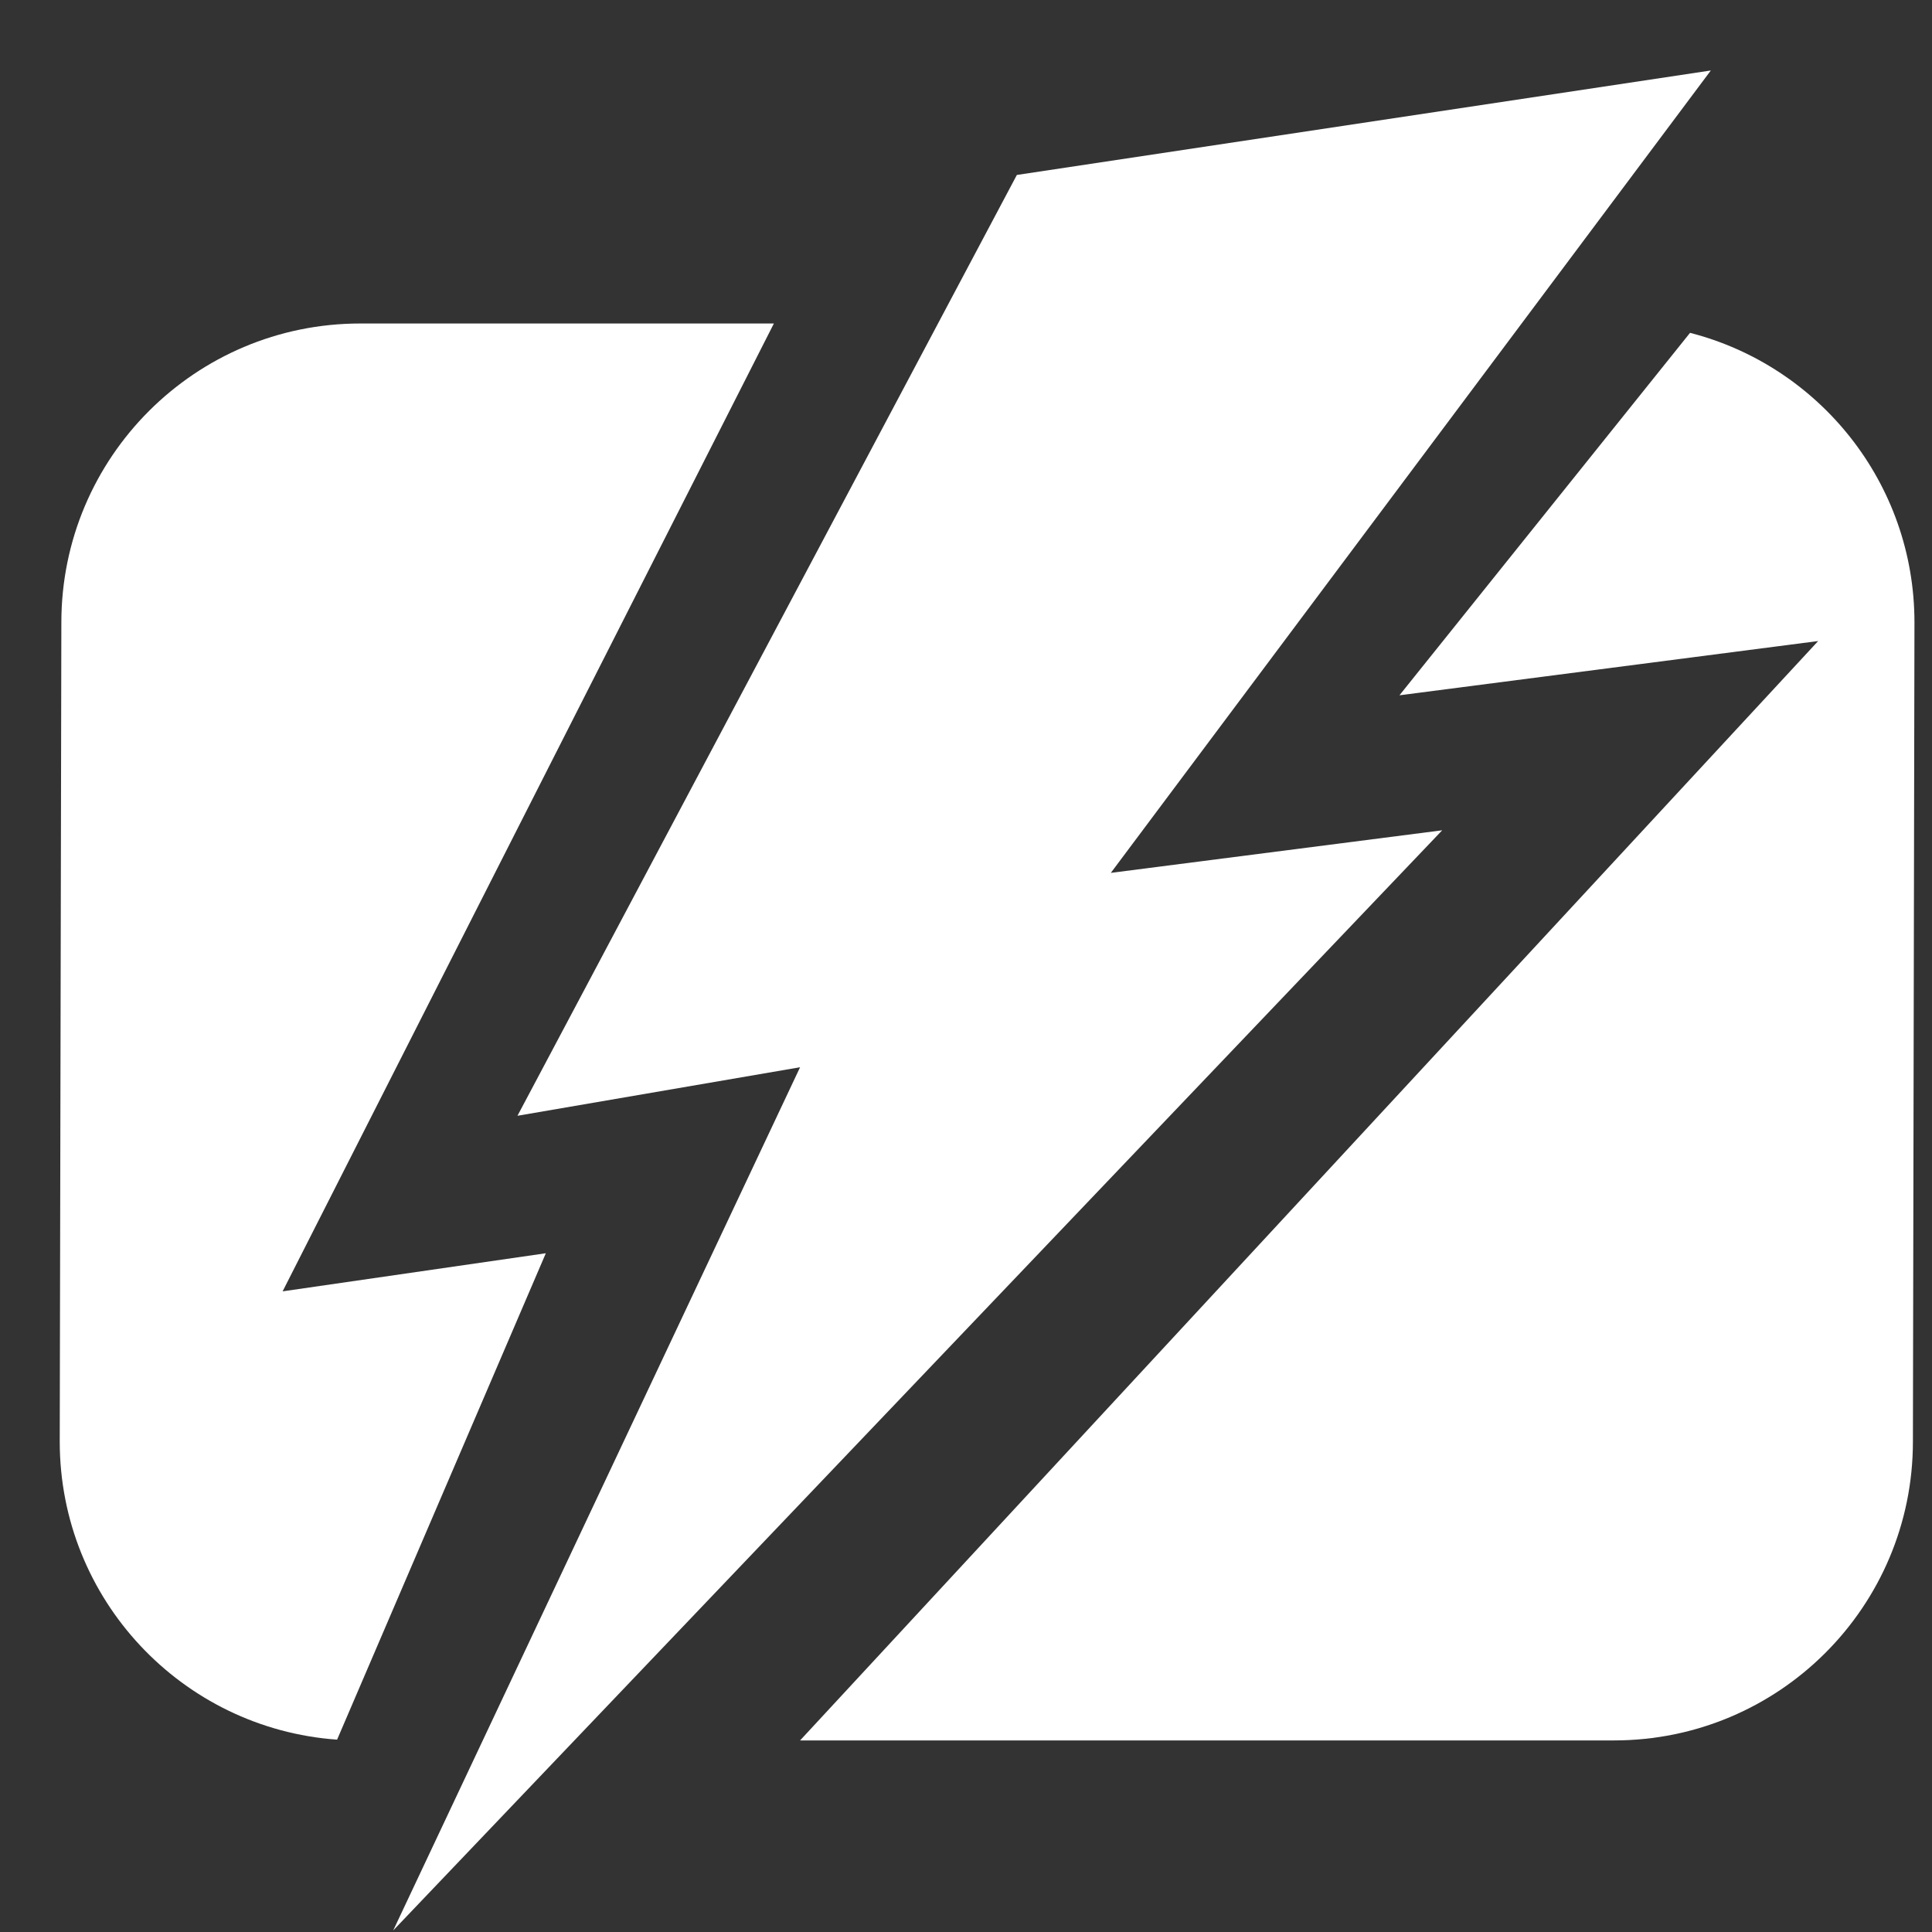 <svg width="25" height="25" viewBox="0 0 25 25" fill="none" xmlns="http://www.w3.org/2000/svg">
<rect x="0" y="0" width="25" height="25" fill="#333333" stroke="none"/>
<path d="M22.138 0.912L13.158 2.264L6.696 14.438L10.353 13.81L5.088 24.98L18.662 10.744L14.374 11.295L22.138 0.912Z" fill="white"/>
<path d="M10.014 4.186H4.662C2.526 4.186 0.794 5.918 0.794 8.054L0.773 18.654C0.773 20.696 2.356 22.368 4.362 22.511L7.063 16.217L3.657 16.71L10.014 4.186Z" fill="white"/>
<path d="M10.353 22.521H20.885C23.021 22.521 24.753 20.79 24.753 18.654L24.773 8.054C24.773 6.25 23.539 4.735 21.869 4.307L18.109 8.997L23.527 8.295L10.353 22.521Z" fill="white"/>
</svg>
